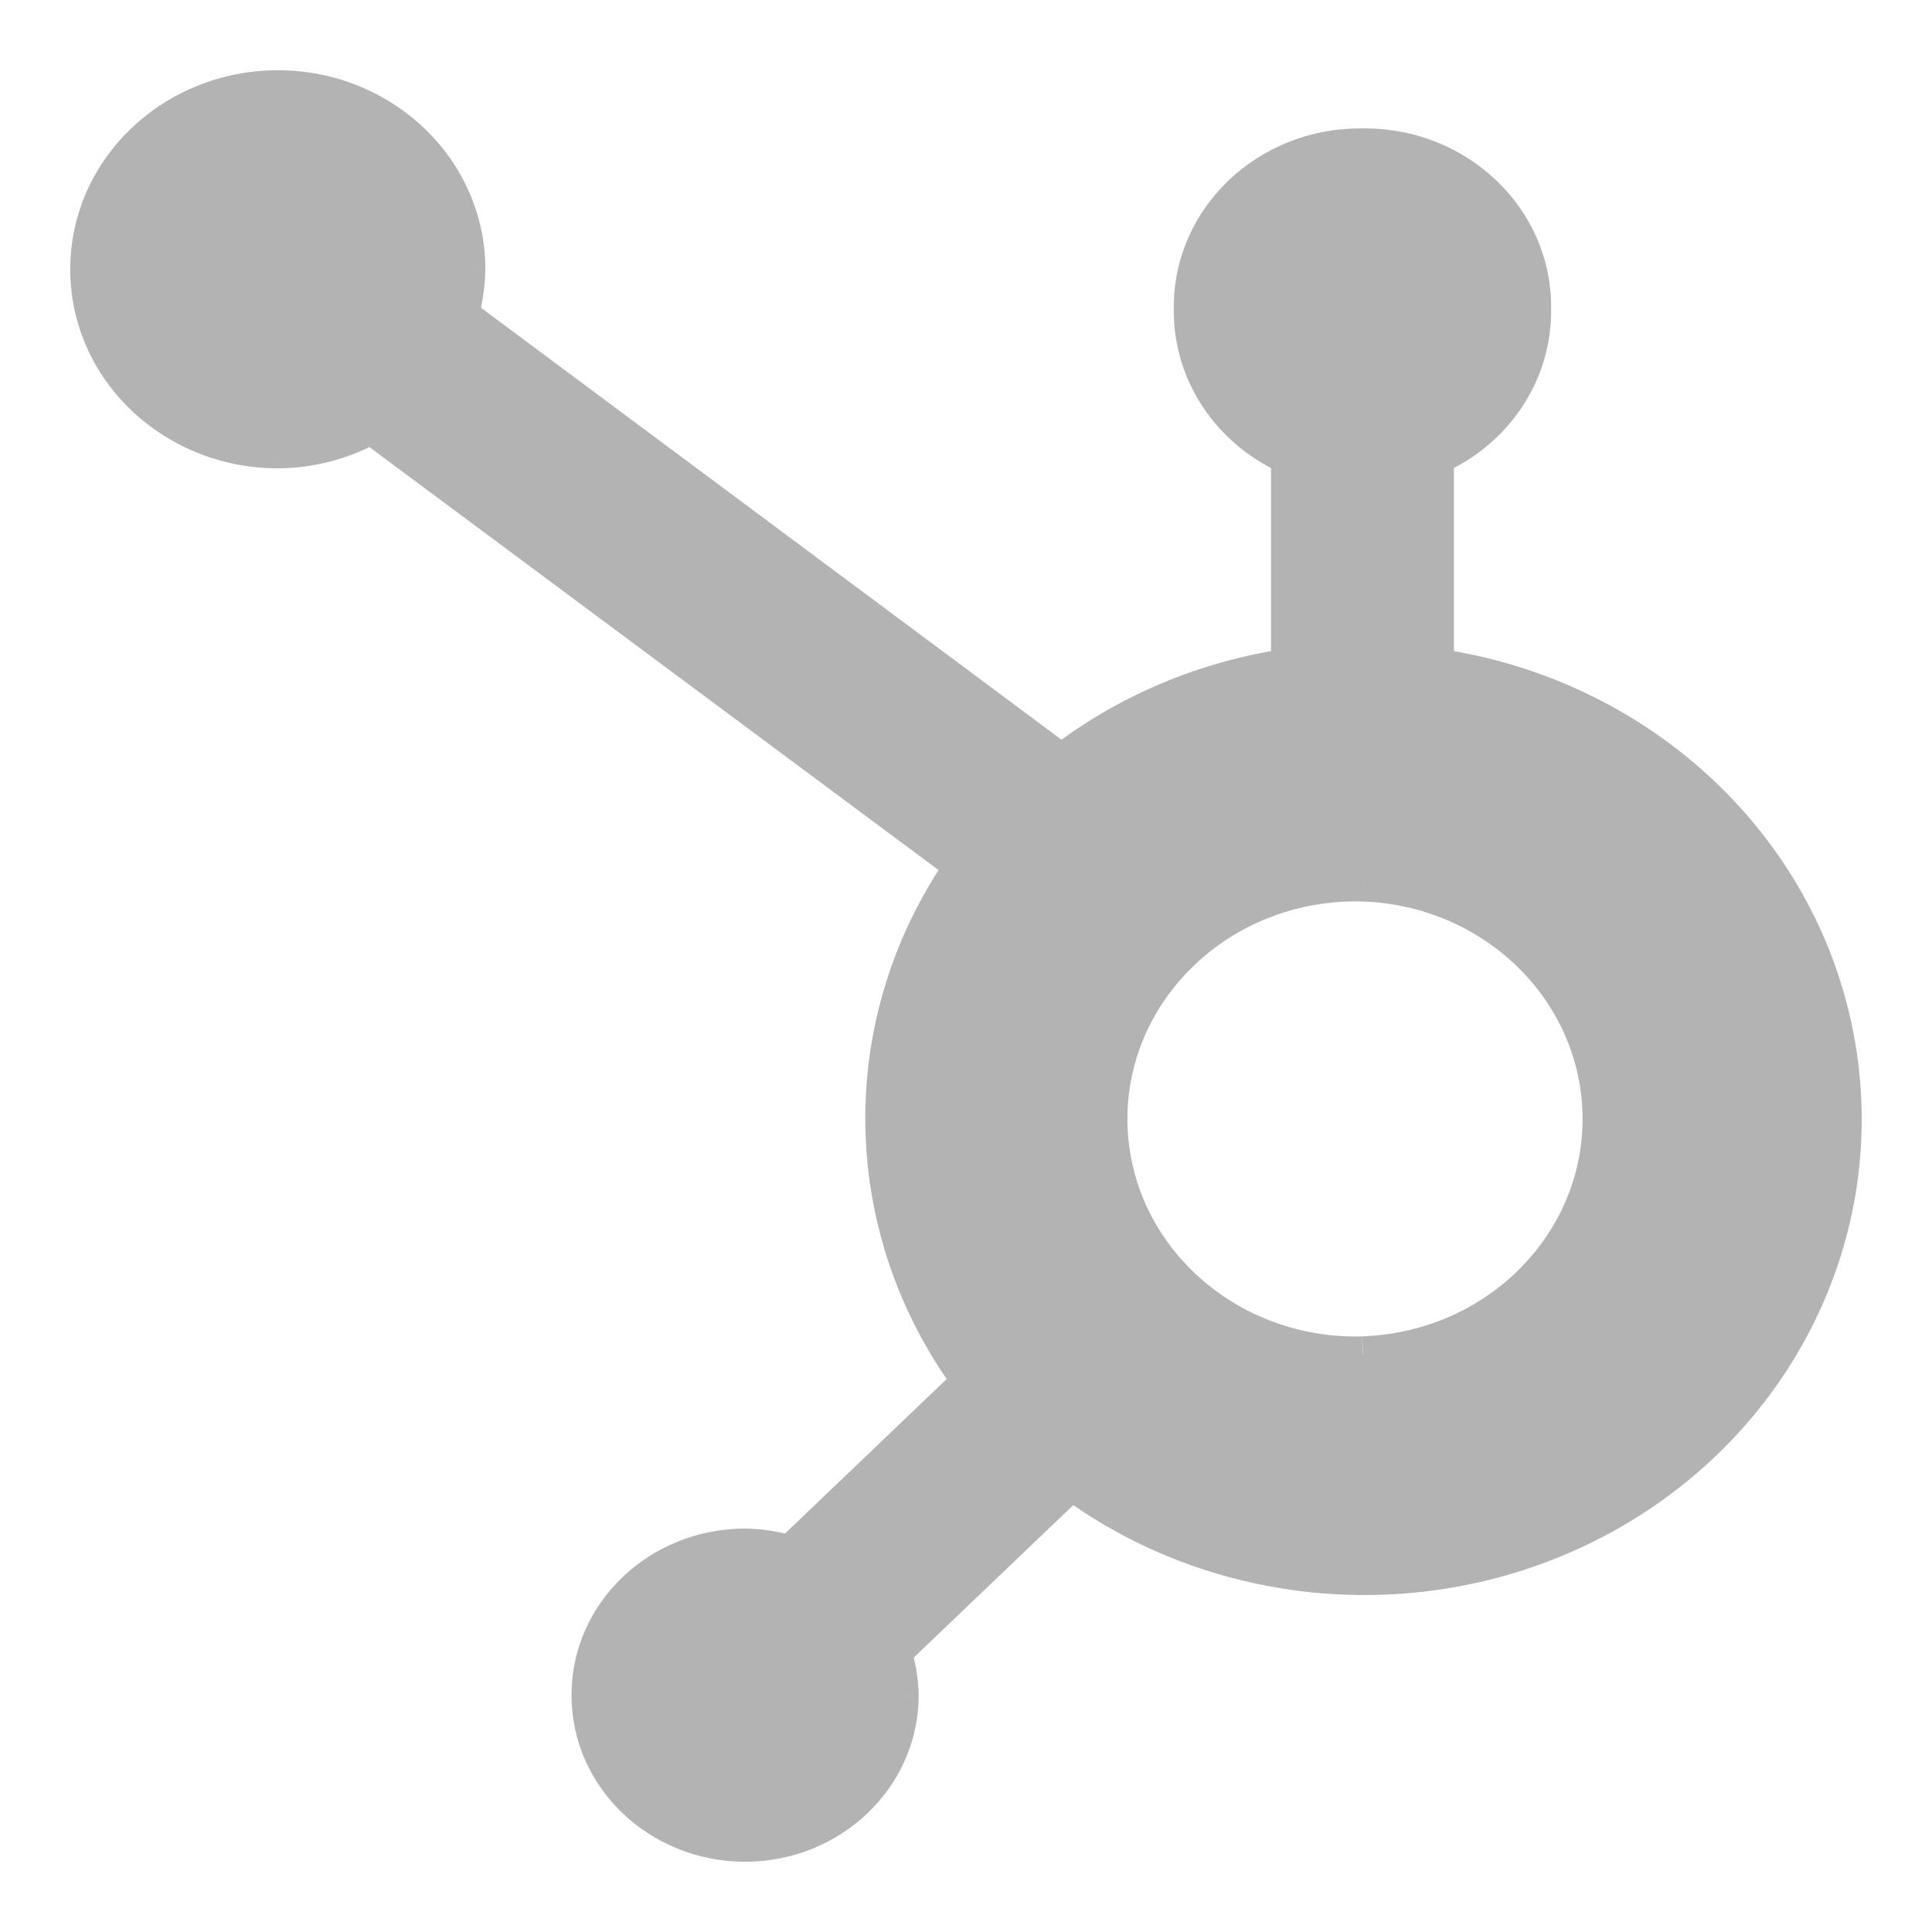 <svg width="22" height="22" viewBox="0 0 22 22" fill="none" xmlns="http://www.w3.org/2000/svg">
<mask id="path-1-outside-1_212_2398" maskUnits="userSpaceOnUse" x="0" y="0" width="22" height="22" fill="black">
<rect fill="white" width="22" height="22"/>
<path d="M16.356 7.585V5.204C17.029 4.903 17.46 4.26 17.463 3.551V3.496C17.463 2.483 16.604 1.662 15.543 1.662H15.486C14.425 1.662 13.566 2.483 13.566 3.496V3.551C13.569 4.26 14 4.903 14.673 5.204V7.585C13.726 7.724 12.834 8.099 12.088 8.673L5.249 3.585C5.298 3.417 5.324 3.244 5.327 3.07C5.329 1.929 4.362 1.002 3.168 1C1.973 0.998 1.002 1.921 1 3.062C0.998 4.203 1.964 5.13 3.159 5.133C3.16 5.133 3.16 5.133 3.16 5.133C3.535 5.131 3.902 5.036 4.226 4.856L10.959 9.861C9.721 11.647 9.755 13.975 11.043 15.729L8.995 17.686C8.829 17.635 8.657 17.608 8.483 17.606C7.502 17.607 6.707 18.367 6.708 19.304C6.708 20.24 7.503 21 8.484 21C9.465 21 10.26 20.241 10.261 19.304C10.259 19.139 10.23 18.974 10.178 18.816L12.204 16.88C14.014 18.211 16.5 18.326 18.436 17.167C20.373 16.009 21.35 13.822 20.886 11.685C20.422 9.548 18.615 7.913 16.356 7.585M15.516 15.418C13.969 15.458 12.681 14.292 12.639 12.814C12.597 11.336 13.818 10.105 15.366 10.065C15.416 10.064 15.466 10.064 15.516 10.065C17.025 10.116 18.22 11.298 18.221 12.74C18.222 14.181 17.027 15.365 15.519 15.417"/>
</mask>
<path d="M16.356 7.585V5.204C17.029 4.903 17.46 4.26 17.463 3.551V3.496C17.463 2.483 16.604 1.662 15.543 1.662H15.486C14.425 1.662 13.566 2.483 13.566 3.496V3.551C13.569 4.26 14 4.903 14.673 5.204V7.585C13.726 7.724 12.834 8.099 12.088 8.673L5.249 3.585C5.298 3.417 5.324 3.244 5.327 3.07C5.329 1.929 4.362 1.002 3.168 1C1.973 0.998 1.002 1.921 1 3.062C0.998 4.203 1.964 5.13 3.159 5.133C3.16 5.133 3.16 5.133 3.16 5.133C3.535 5.131 3.902 5.036 4.226 4.856L10.959 9.861C9.721 11.647 9.755 13.975 11.043 15.729L8.995 17.686C8.829 17.635 8.657 17.608 8.483 17.606C7.502 17.607 6.707 18.367 6.708 19.304C6.708 20.24 7.503 21 8.484 21C9.465 21 10.26 20.241 10.261 19.304C10.259 19.139 10.23 18.974 10.178 18.816L12.204 16.88C14.014 18.211 16.5 18.326 18.436 17.167C20.373 16.009 21.35 13.822 20.886 11.685C20.422 9.548 18.615 7.913 16.356 7.585M15.516 15.418C13.969 15.458 12.681 14.292 12.639 12.814C12.597 11.336 13.818 10.105 15.366 10.065C15.416 10.064 15.466 10.064 15.516 10.065C17.025 10.116 18.22 11.298 18.221 12.74C18.222 14.181 17.027 15.365 15.519 15.417" fill="#B3B3B3"/>
<path d="M16.356 5.204L16.275 5.021L16.156 5.074V5.204H16.356ZM17.463 3.551L17.663 3.552V3.551H17.463ZM13.566 3.551L13.366 3.551L13.366 3.552L13.566 3.551ZM14.673 5.204H14.873V5.074L14.755 5.021L14.673 5.204ZM14.673 7.585L14.702 7.783L14.873 7.758V7.585H14.673ZM12.088 8.673L11.968 8.833L12.09 8.923L12.21 8.831L12.088 8.673ZM5.249 3.585L5.057 3.529L5.019 3.663L5.13 3.745L5.249 3.585ZM5.327 3.07L5.527 3.074L5.527 3.071L5.327 3.07ZM3.168 1L3.168 0.8L3.168 0.8L3.168 1ZM1 3.062L0.8 3.062L0.8 3.062L1 3.062ZM3.159 5.133L3.159 5.333H3.159V5.133ZM3.16 5.133L3.16 5.333L3.161 5.333L3.16 5.133ZM4.226 4.856L4.345 4.695L4.242 4.618L4.129 4.681L4.226 4.856ZM10.959 9.861L11.124 9.975L11.234 9.816L11.079 9.7L10.959 9.861ZM11.043 15.729L11.181 15.873L11.308 15.752L11.204 15.611L11.043 15.729ZM8.995 17.686L8.936 17.877L9.048 17.911L9.133 17.83L8.995 17.686ZM8.483 17.606L8.486 17.406L8.483 17.406L8.483 17.606ZM6.708 19.304L6.508 19.304L6.508 19.304L6.708 19.304ZM10.261 19.304L10.461 19.305L10.461 19.302L10.261 19.304ZM10.178 18.816L10.039 18.671L9.948 18.759L9.988 18.879L10.178 18.816ZM12.204 16.88L12.322 16.718L12.187 16.619L12.065 16.735L12.204 16.88ZM18.436 17.167L18.539 17.339L18.539 17.339L18.436 17.167ZM20.886 11.685L20.69 11.727L20.69 11.727L20.886 11.685ZM15.366 10.065L15.371 10.265L15.371 10.265L15.366 10.065ZM15.516 10.065L15.523 9.866L15.521 9.865L15.516 10.065ZM18.221 12.74L18.421 12.74L18.421 12.74L18.221 12.74ZM16.556 7.585V5.204H16.156V7.585H16.556ZM16.438 5.386C17.178 5.056 17.66 4.343 17.663 3.552L17.263 3.55C17.26 4.176 16.879 4.751 16.275 5.021L16.438 5.386ZM17.663 3.551V3.496H17.263V3.551H17.663ZM17.663 3.496C17.663 2.364 16.705 1.462 15.543 1.462V1.862C16.502 1.862 17.263 2.602 17.263 3.496H17.663ZM15.543 1.462H15.486V1.862H15.543V1.462ZM15.486 1.462C14.324 1.462 13.366 2.364 13.366 3.496H13.766C13.766 2.602 14.527 1.862 15.486 1.862V1.462ZM13.366 3.496V3.551H13.766V3.496H13.366ZM13.366 3.552C13.37 4.343 13.851 5.056 14.591 5.386L14.755 5.021C14.15 4.751 13.769 4.176 13.766 3.55L13.366 3.552ZM14.473 5.204V7.585H14.873V5.204H14.473ZM14.644 7.387C13.664 7.531 12.74 7.919 11.966 8.514L12.21 8.831C12.928 8.279 13.788 7.917 14.702 7.783L14.644 7.387ZM12.207 8.512L5.369 3.424L5.13 3.745L11.968 8.833L12.207 8.512ZM5.442 3.641C5.495 3.455 5.523 3.265 5.526 3.074L5.127 3.067C5.124 3.223 5.101 3.378 5.057 3.529L5.442 3.641ZM5.527 3.071C5.529 1.811 4.464 0.802 3.168 0.8L3.167 1.2C4.26 1.202 5.129 2.048 5.127 3.07L5.527 3.071ZM3.168 0.8C1.871 0.798 0.803 1.802 0.8 3.062L1.2 3.063C1.202 2.041 2.074 1.198 3.167 1.2L3.168 0.8ZM0.8 3.062C0.797 4.322 1.862 5.33 3.159 5.333L3.159 4.933C2.066 4.931 1.198 4.085 1.2 3.063L0.8 3.062ZM3.159 5.333C3.159 5.333 3.159 5.333 3.159 5.333C3.159 5.333 3.159 5.333 3.159 5.333C3.159 5.333 3.159 5.333 3.159 5.333C3.159 5.333 3.159 5.333 3.159 5.333C3.159 5.333 3.159 5.333 3.159 5.333C3.159 5.333 3.159 5.333 3.159 5.333C3.159 5.333 3.159 5.333 3.159 5.333C3.159 5.333 3.159 5.333 3.159 5.333C3.159 5.333 3.159 5.333 3.159 5.333C3.159 5.333 3.159 5.333 3.159 5.333C3.159 5.333 3.159 5.333 3.159 5.333C3.159 5.333 3.159 5.333 3.159 5.333C3.159 5.333 3.159 5.333 3.159 5.333C3.159 5.333 3.159 5.333 3.159 5.333C3.159 5.333 3.159 5.333 3.159 5.333C3.159 5.333 3.159 5.333 3.159 5.333C3.159 5.333 3.159 5.333 3.159 5.333C3.159 5.333 3.159 5.333 3.159 5.333C3.159 5.333 3.159 5.333 3.159 5.333C3.159 5.333 3.159 5.333 3.159 5.333C3.159 5.333 3.159 5.333 3.159 5.333C3.159 5.333 3.159 5.333 3.159 5.333C3.159 5.333 3.159 5.333 3.159 5.333C3.159 5.333 3.159 5.333 3.159 5.333C3.159 5.333 3.159 5.333 3.159 5.333C3.159 5.333 3.159 5.333 3.159 5.333C3.159 5.333 3.159 5.333 3.159 5.333C3.159 5.333 3.159 5.333 3.159 5.333C3.159 5.333 3.159 5.333 3.159 5.333C3.159 5.333 3.159 5.333 3.159 5.333C3.159 5.333 3.159 5.333 3.159 5.333C3.159 5.333 3.159 5.333 3.159 5.333C3.159 5.333 3.159 5.333 3.159 5.333C3.159 5.333 3.159 5.333 3.159 5.333C3.159 5.333 3.159 5.333 3.159 5.333C3.159 5.333 3.159 5.333 3.159 5.333C3.159 5.333 3.159 5.333 3.159 5.333C3.159 5.333 3.159 5.333 3.159 5.333C3.159 5.333 3.159 5.333 3.159 5.333C3.159 5.333 3.159 5.333 3.159 5.333C3.159 5.333 3.159 5.333 3.159 5.333C3.159 5.333 3.159 5.333 3.159 5.333C3.159 5.333 3.159 5.333 3.159 5.333C3.159 5.333 3.159 5.333 3.159 5.333C3.159 5.333 3.159 5.333 3.159 5.333C3.159 5.333 3.159 5.333 3.159 5.333C3.159 5.333 3.159 5.333 3.159 5.333C3.159 5.333 3.159 5.333 3.159 5.333C3.159 5.333 3.159 5.333 3.159 5.333C3.159 5.333 3.159 5.333 3.159 5.333C3.159 5.333 3.159 5.333 3.159 5.333C3.159 5.333 3.159 5.333 3.159 5.333C3.159 5.333 3.159 5.333 3.159 5.333C3.159 5.333 3.159 5.333 3.159 5.333C3.159 5.333 3.159 5.333 3.159 5.333C3.159 5.333 3.159 5.333 3.159 5.333C3.159 5.333 3.159 5.333 3.159 5.333C3.159 5.333 3.159 5.333 3.159 5.333C3.159 5.333 3.159 5.333 3.159 5.333C3.159 5.333 3.159 5.333 3.159 5.333C3.159 5.333 3.159 5.333 3.159 5.333C3.159 5.333 3.159 5.333 3.159 5.333C3.159 5.333 3.159 5.333 3.159 5.333C3.159 5.333 3.159 5.333 3.159 5.333C3.159 5.333 3.159 5.333 3.159 5.333C3.159 5.333 3.159 5.333 3.159 5.333C3.159 5.333 3.159 5.333 3.159 5.333C3.159 5.333 3.159 5.333 3.159 5.333C3.159 5.333 3.159 5.333 3.159 5.333C3.159 5.333 3.159 5.333 3.159 5.333C3.159 5.333 3.159 5.333 3.159 5.333C3.159 5.333 3.159 5.333 3.159 5.333C3.159 5.333 3.159 5.333 3.159 5.333C3.159 5.333 3.159 5.333 3.159 5.333C3.159 5.333 3.159 5.333 3.159 5.333C3.159 5.333 3.159 5.333 3.159 5.333C3.159 5.333 3.159 5.333 3.159 5.333C3.159 5.333 3.159 5.333 3.159 5.333C3.159 5.333 3.159 5.333 3.159 5.333C3.159 5.333 3.159 5.333 3.159 5.333C3.159 5.333 3.159 5.333 3.159 5.333C3.159 5.333 3.159 5.333 3.159 5.333C3.159 5.333 3.159 5.333 3.159 5.333C3.159 5.333 3.159 5.333 3.159 5.333C3.159 5.333 3.159 5.333 3.159 5.333C3.159 5.333 3.159 5.333 3.159 5.333C3.159 5.333 3.159 5.333 3.159 5.333C3.159 5.333 3.159 5.333 3.159 5.333C3.159 5.333 3.159 5.333 3.159 5.333C3.159 5.333 3.159 5.333 3.159 5.333C3.159 5.333 3.159 5.333 3.159 5.333C3.159 5.333 3.159 5.333 3.159 5.333C3.159 5.333 3.159 5.333 3.159 5.333C3.159 5.333 3.159 5.333 3.159 5.333C3.159 5.333 3.159 5.333 3.159 5.333C3.159 5.333 3.159 5.333 3.159 5.333C3.159 5.333 3.159 5.333 3.159 5.333C3.159 5.333 3.159 5.333 3.159 5.333C3.159 5.333 3.159 5.333 3.159 5.333C3.159 5.333 3.159 5.333 3.159 5.333C3.159 5.333 3.159 5.333 3.159 5.333C3.159 5.333 3.159 5.333 3.159 5.333C3.159 5.333 3.159 5.333 3.159 5.333C3.159 5.333 3.159 5.333 3.159 5.333C3.159 5.333 3.159 5.333 3.159 5.333C3.159 5.333 3.159 5.333 3.159 5.333C3.159 5.333 3.159 5.333 3.159 5.333C3.159 5.333 3.159 5.333 3.159 5.333C3.159 5.333 3.159 5.333 3.159 5.333C3.159 5.333 3.159 5.333 3.159 5.333C3.159 5.333 3.159 5.333 3.159 5.333C3.159 5.333 3.159 5.333 3.159 5.333C3.159 5.333 3.159 5.333 3.159 5.333C3.159 5.333 3.159 5.333 3.159 5.333C3.159 5.333 3.159 5.333 3.159 5.333C3.159 5.333 3.159 5.333 3.159 5.333C3.159 5.333 3.159 5.333 3.159 5.333C3.159 5.333 3.159 5.333 3.159 5.333C3.159 5.333 3.159 5.333 3.159 5.333C3.159 5.333 3.159 5.333 3.159 5.333C3.159 5.333 3.159 5.333 3.159 5.333C3.159 5.333 3.159 5.333 3.159 5.333C3.159 5.333 3.159 5.333 3.159 5.333C3.159 5.333 3.159 5.333 3.159 5.333C3.159 5.333 3.159 5.333 3.159 5.333C3.159 5.333 3.159 5.333 3.159 5.333C3.159 5.333 3.159 5.333 3.159 5.333C3.159 5.333 3.159 5.333 3.159 5.333C3.159 5.333 3.159 5.333 3.159 5.333C3.159 5.333 3.159 5.333 3.159 5.333C3.159 5.333 3.159 5.333 3.159 5.333C3.159 5.333 3.159 5.333 3.159 5.333C3.159 5.333 3.159 5.333 3.159 5.333C3.159 5.333 3.159 5.333 3.159 5.333C3.159 5.333 3.159 5.333 3.159 5.333C3.159 5.333 3.159 5.333 3.159 5.333C3.159 5.333 3.159 5.333 3.159 5.333C3.159 5.333 3.159 5.333 3.159 5.333C3.159 5.333 3.159 5.333 3.159 5.333C3.159 5.333 3.159 5.333 3.159 5.333C3.159 5.333 3.159 5.333 3.159 5.333C3.159 5.333 3.159 5.333 3.159 5.333C3.159 5.333 3.159 5.333 3.159 5.333C3.159 5.333 3.159 5.333 3.159 5.333C3.159 5.333 3.159 5.333 3.159 5.333C3.159 5.333 3.159 5.333 3.159 5.333C3.159 5.333 3.159 5.333 3.159 5.333C3.159 5.333 3.159 5.333 3.159 5.333C3.159 5.333 3.159 5.333 3.159 5.333C3.159 5.333 3.159 5.333 3.159 5.333C3.159 5.333 3.159 5.333 3.159 5.333C3.159 5.333 3.159 5.333 3.159 5.333C3.159 5.333 3.159 5.333 3.159 5.333C3.159 5.333 3.159 5.333 3.159 5.333C3.159 5.333 3.159 5.333 3.159 5.333C3.159 5.333 3.159 5.333 3.159 5.333C3.159 5.333 3.159 5.333 3.159 5.333C3.159 5.333 3.159 5.333 3.159 5.333C3.159 5.333 3.16 5.333 3.16 5.333C3.16 5.333 3.16 5.333 3.16 5.333C3.16 5.333 3.16 5.333 3.16 5.333C3.16 5.333 3.16 5.333 3.16 5.333C3.16 5.333 3.16 5.333 3.16 5.333C3.16 5.333 3.16 5.333 3.16 5.333C3.16 5.333 3.16 5.333 3.16 5.333C3.16 5.333 3.16 5.333 3.16 5.333C3.16 5.333 3.16 5.333 3.16 5.333C3.16 5.333 3.16 5.333 3.16 5.333C3.16 5.333 3.16 5.333 3.16 5.333C3.16 5.333 3.16 5.333 3.16 5.333C3.16 5.333 3.16 5.333 3.16 5.333C3.16 5.333 3.16 5.333 3.16 5.333C3.16 5.333 3.16 5.333 3.16 5.333C3.16 5.333 3.16 5.333 3.16 5.333C3.16 5.333 3.16 5.333 3.16 5.333C3.16 5.333 3.16 5.333 3.16 5.333C3.16 5.333 3.16 5.333 3.16 5.333C3.16 5.333 3.16 5.333 3.16 5.333C3.16 5.333 3.16 5.333 3.16 5.333C3.16 5.333 3.16 5.333 3.16 5.333C3.16 5.333 3.16 5.333 3.16 5.333C3.16 5.333 3.16 5.333 3.16 5.333C3.16 5.333 3.16 5.333 3.16 5.333C3.16 5.333 3.16 5.333 3.16 5.333C3.16 5.333 3.16 5.333 3.16 5.333C3.16 5.333 3.16 5.333 3.16 5.333C3.16 5.333 3.16 5.333 3.16 5.333C3.16 5.333 3.16 5.333 3.16 5.333C3.16 5.333 3.16 5.333 3.16 5.333C3.16 5.333 3.16 5.333 3.16 5.333C3.16 5.333 3.16 5.333 3.16 5.333C3.16 5.333 3.16 5.333 3.16 5.333C3.16 5.333 3.16 5.333 3.16 5.333C3.16 5.333 3.16 5.333 3.16 5.333C3.16 5.333 3.16 5.333 3.16 5.333C3.16 5.333 3.16 5.333 3.16 5.333C3.16 5.333 3.16 5.333 3.16 5.333C3.16 5.333 3.16 5.333 3.16 5.333C3.16 5.333 3.16 5.333 3.16 5.333C3.16 5.333 3.16 5.333 3.16 5.333C3.16 5.333 3.16 5.333 3.16 5.333C3.16 5.333 3.16 5.333 3.16 5.333C3.16 5.333 3.16 5.333 3.16 5.333C3.16 5.333 3.16 5.333 3.16 5.333C3.16 5.333 3.16 5.333 3.16 5.333C3.16 5.333 3.16 5.333 3.16 5.333C3.16 5.333 3.16 5.333 3.16 5.333C3.16 5.333 3.16 5.333 3.16 5.333C3.16 5.333 3.16 5.333 3.16 5.333C3.16 5.333 3.16 5.333 3.16 5.333C3.16 5.333 3.16 5.333 3.16 5.333C3.16 5.333 3.16 5.333 3.16 5.333C3.16 5.333 3.16 5.333 3.16 5.333C3.16 5.333 3.16 5.333 3.16 5.333C3.16 5.333 3.16 5.333 3.16 5.333C3.16 5.333 3.16 5.333 3.16 5.333C3.16 5.333 3.16 5.333 3.16 5.333C3.16 5.333 3.16 5.333 3.16 5.333C3.16 5.333 3.16 5.333 3.16 5.333C3.16 5.333 3.16 5.333 3.16 5.333C3.16 5.333 3.16 5.333 3.16 5.333C3.16 5.333 3.16 5.333 3.16 5.333C3.16 5.333 3.16 5.333 3.16 5.333C3.16 5.333 3.16 5.333 3.16 5.333C3.16 5.333 3.16 5.333 3.16 5.333C3.16 5.333 3.16 5.333 3.16 5.333C3.16 5.333 3.16 5.333 3.16 5.333C3.16 5.333 3.16 5.333 3.16 5.333C3.16 5.333 3.16 5.333 3.16 5.333C3.16 5.333 3.16 5.333 3.16 5.333C3.16 5.333 3.16 5.333 3.16 5.333C3.16 5.333 3.16 5.333 3.16 5.333C3.16 5.333 3.16 5.333 3.16 5.333C3.16 5.333 3.16 5.333 3.16 5.333C3.16 5.333 3.16 5.333 3.16 5.333C3.16 5.333 3.16 5.333 3.16 5.333C3.16 5.333 3.16 5.333 3.16 5.333C3.16 5.333 3.16 5.333 3.16 5.333C3.16 5.333 3.16 5.333 3.16 5.333C3.16 5.333 3.16 5.333 3.16 5.333C3.16 5.333 3.16 5.333 3.16 5.333C3.16 5.333 3.16 5.333 3.16 5.333C3.16 5.333 3.16 5.333 3.16 5.333C3.16 5.333 3.16 5.333 3.16 5.333C3.16 5.333 3.16 5.333 3.16 5.333C3.16 5.333 3.16 5.333 3.16 5.333C3.16 5.333 3.16 5.333 3.16 5.333C3.16 5.333 3.16 5.333 3.16 5.333C3.16 5.333 3.16 5.333 3.16 5.333C3.16 5.333 3.16 5.333 3.16 5.333C3.16 5.333 3.16 5.333 3.16 5.333C3.16 5.333 3.16 5.333 3.16 5.333C3.16 5.333 3.16 5.333 3.16 5.333C3.16 5.333 3.16 5.333 3.16 5.333C3.16 5.333 3.16 5.333 3.16 5.333C3.16 5.333 3.16 5.333 3.16 5.333C3.16 5.333 3.16 5.333 3.16 5.333C3.16 5.333 3.16 5.333 3.16 5.333C3.16 5.333 3.16 5.333 3.16 5.333C3.16 5.333 3.16 5.333 3.16 5.333C3.16 5.333 3.16 5.333 3.16 5.333C3.16 5.333 3.16 5.333 3.16 5.333C3.16 5.333 3.16 5.333 3.16 5.333C3.16 5.333 3.16 5.333 3.16 5.333C3.16 5.333 3.16 5.333 3.16 5.333C3.16 5.333 3.16 5.333 3.16 5.333C3.16 5.333 3.16 5.333 3.16 5.333C3.16 5.333 3.16 5.333 3.16 5.333C3.16 5.333 3.16 5.333 3.16 5.333C3.16 5.333 3.16 5.333 3.16 5.333C3.16 5.333 3.16 5.333 3.16 5.333C3.16 5.333 3.16 5.333 3.16 5.333C3.16 5.333 3.16 5.333 3.16 5.333C3.16 5.333 3.16 5.333 3.16 5.333C3.16 5.333 3.16 5.333 3.16 5.333C3.16 5.333 3.16 5.333 3.16 5.333C3.16 5.333 3.16 5.333 3.16 5.333C3.16 5.333 3.16 5.333 3.16 5.333C3.16 5.333 3.16 5.333 3.16 5.333C3.16 5.333 3.16 5.333 3.16 5.333C3.16 5.333 3.16 5.333 3.16 5.333C3.16 5.333 3.16 5.333 3.16 5.333C3.16 5.333 3.16 5.333 3.16 5.333C3.16 5.333 3.16 5.333 3.16 5.333C3.16 5.333 3.16 5.333 3.16 5.333C3.16 5.333 3.16 5.333 3.16 5.333C3.16 5.333 3.16 5.333 3.16 5.333C3.16 5.333 3.16 5.333 3.16 5.333C3.16 5.333 3.16 5.333 3.16 5.333C3.16 5.333 3.16 5.333 3.16 5.333C3.16 5.333 3.16 5.333 3.16 5.333C3.16 5.333 3.16 5.333 3.16 5.333C3.16 5.333 3.16 5.333 3.16 5.333C3.16 5.333 3.16 5.333 3.16 5.333C3.16 5.333 3.16 5.333 3.16 5.333C3.16 5.333 3.16 5.333 3.16 5.333C3.16 5.333 3.16 5.333 3.16 5.333C3.16 5.333 3.16 5.333 3.16 5.333C3.16 5.333 3.16 5.333 3.16 5.333C3.16 5.333 3.16 5.333 3.16 5.333C3.16 5.333 3.16 5.333 3.16 5.333C3.16 5.333 3.16 5.333 3.16 5.333C3.16 5.333 3.16 5.333 3.16 5.333C3.16 5.333 3.16 5.333 3.16 5.333C3.16 5.333 3.16 5.333 3.16 5.333C3.16 5.333 3.16 5.333 3.16 5.333C3.16 5.333 3.16 5.333 3.16 5.333C3.16 5.333 3.16 5.333 3.16 5.333C3.16 5.333 3.16 5.333 3.16 5.333C3.16 5.333 3.16 5.333 3.16 5.333C3.16 5.333 3.16 5.333 3.16 5.333C3.16 5.333 3.16 5.333 3.16 5.333C3.16 5.333 3.16 5.333 3.16 5.333C3.16 5.333 3.16 5.333 3.16 5.333C3.16 5.333 3.16 5.333 3.16 5.333C3.16 5.333 3.16 5.333 3.16 5.333C3.16 5.333 3.16 5.333 3.16 5.333C3.16 5.333 3.16 5.333 3.16 5.333C3.16 5.333 3.16 5.333 3.16 5.333C3.16 5.333 3.16 5.333 3.16 5.333C3.16 5.333 3.16 5.333 3.16 5.333C3.16 5.333 3.16 5.333 3.16 5.333C3.16 5.333 3.16 5.333 3.16 5.333C3.16 5.333 3.16 5.333 3.16 5.333C3.16 5.333 3.16 5.333 3.16 5.333C3.16 5.333 3.16 5.333 3.16 5.333C3.16 5.333 3.16 5.333 3.16 5.333C3.16 5.333 3.16 5.333 3.16 5.333C3.16 5.333 3.16 5.333 3.16 5.333C3.16 5.333 3.16 5.333 3.16 5.333C3.16 5.333 3.16 5.333 3.16 5.333C3.16 5.333 3.16 5.333 3.16 5.333C3.16 5.333 3.16 5.333 3.16 5.333C3.16 5.333 3.16 5.333 3.16 5.333C3.16 5.333 3.16 5.333 3.16 5.333C3.16 5.333 3.16 5.333 3.16 5.333C3.16 5.333 3.16 5.333 3.16 5.333C3.16 5.333 3.16 5.333 3.16 5.333C3.16 5.333 3.16 5.333 3.16 5.333C3.16 5.333 3.16 5.333 3.16 5.333C3.16 5.333 3.16 5.333 3.16 5.333C3.16 5.333 3.16 5.333 3.16 5.333C3.16 5.333 3.16 5.333 3.16 5.333C3.16 5.333 3.16 5.333 3.16 5.333C3.16 5.333 3.16 5.333 3.16 5.333C3.16 5.333 3.16 5.333 3.16 5.333C3.16 5.333 3.16 5.333 3.16 5.333C3.16 5.333 3.16 5.333 3.16 5.333C3.16 5.333 3.16 5.333 3.16 5.333C3.16 5.333 3.16 5.333 3.16 5.333C3.16 5.333 3.16 5.333 3.16 5.333C3.16 5.333 3.16 5.333 3.16 5.333C3.16 5.333 3.16 5.333 3.16 5.333C3.16 5.333 3.16 5.333 3.16 5.333C3.16 5.333 3.16 5.333 3.16 5.333C3.16 5.333 3.16 5.333 3.16 5.333C3.16 5.333 3.16 5.333 3.16 5.333C3.16 5.333 3.16 5.333 3.16 5.333C3.16 5.333 3.16 5.333 3.16 5.333C3.16 5.333 3.16 5.333 3.16 5.333C3.16 5.333 3.16 5.333 3.16 5.333C3.16 5.333 3.16 5.333 3.16 5.333C3.16 5.333 3.16 5.333 3.16 5.333C3.16 5.333 3.16 5.333 3.16 5.333C3.16 5.333 3.16 5.333 3.16 5.333C3.16 5.333 3.16 5.333 3.16 5.333C3.16 5.333 3.16 5.333 3.16 5.333C3.16 5.333 3.16 5.333 3.16 5.333C3.16 5.333 3.16 5.333 3.16 5.333C3.16 5.333 3.16 5.333 3.16 5.333C3.16 5.333 3.16 5.333 3.16 5.333C3.16 5.333 3.16 5.333 3.16 5.333C3.16 5.333 3.16 5.333 3.16 5.333C3.16 5.333 3.16 5.333 3.16 5.333C3.16 5.333 3.16 5.333 3.16 5.333C3.16 5.333 3.16 5.333 3.16 5.333C3.16 5.333 3.16 5.333 3.16 5.333C3.16 5.333 3.16 5.333 3.16 5.333C3.16 5.333 3.16 5.333 3.16 5.333C3.16 5.333 3.16 5.333 3.16 5.333C3.16 5.333 3.16 5.333 3.16 5.333C3.16 5.333 3.16 5.333 3.16 5.333C3.16 5.333 3.16 5.333 3.16 5.333C3.16 5.333 3.16 5.333 3.16 5.333C3.16 5.333 3.16 5.333 3.16 5.333C3.16 5.333 3.16 5.333 3.16 5.333C3.16 5.333 3.16 5.333 3.16 5.333C3.16 5.333 3.16 5.333 3.16 5.333C3.16 5.333 3.16 5.333 3.16 5.333C3.16 5.333 3.16 5.333 3.16 5.333C3.16 5.333 3.16 5.333 3.16 5.333C3.16 5.333 3.16 5.333 3.16 5.333C3.16 5.333 3.16 5.333 3.16 5.333C3.16 5.333 3.16 5.333 3.16 5.333C3.16 5.333 3.16 5.333 3.16 5.333C3.16 5.333 3.16 5.333 3.16 5.333C3.16 5.333 3.16 5.333 3.16 5.333C3.16 5.333 3.16 5.333 3.16 5.333C3.16 5.333 3.16 5.333 3.16 5.333C3.16 5.333 3.16 5.333 3.16 5.333C3.16 5.333 3.16 5.333 3.16 5.333C3.16 5.333 3.16 5.333 3.16 5.333C3.16 5.333 3.16 5.333 3.16 5.333C3.16 5.333 3.16 5.333 3.16 5.333C3.16 5.333 3.16 5.333 3.16 5.333C3.16 5.333 3.16 5.333 3.16 5.333C3.16 5.333 3.16 5.333 3.16 5.333C3.16 5.333 3.16 5.333 3.16 5.333C3.16 5.333 3.16 5.333 3.16 5.333C3.16 5.333 3.16 5.333 3.16 5.333C3.16 5.333 3.16 5.333 3.16 5.333C3.16 5.333 3.16 5.333 3.16 5.333C3.16 5.333 3.16 5.333 3.16 5.333C3.16 5.333 3.16 5.333 3.16 5.333C3.16 5.333 3.16 5.333 3.16 5.333C3.16 5.333 3.16 5.333 3.16 5.333C3.16 5.333 3.16 5.333 3.16 5.333C3.16 5.333 3.16 5.333 3.16 5.333C3.16 5.333 3.16 5.333 3.16 5.333C3.16 5.333 3.16 5.333 3.16 5.333C3.16 5.333 3.16 5.333 3.16 5.333C3.16 5.333 3.16 5.333 3.16 5.333C3.16 5.333 3.16 5.333 3.16 5.333C3.16 5.333 3.16 5.333 3.16 5.333C3.16 5.333 3.16 5.333 3.16 5.333C3.16 5.333 3.16 5.333 3.16 5.333C3.16 5.333 3.16 5.333 3.16 5.333C3.16 5.333 3.16 5.333 3.16 5.333C3.16 5.333 3.16 5.333 3.16 5.333C3.16 5.333 3.16 5.333 3.16 5.333C3.16 5.333 3.16 5.333 3.16 5.333C3.16 5.333 3.16 5.333 3.16 5.333C3.16 5.333 3.16 5.333 3.16 5.333C3.16 5.333 3.16 5.333 3.16 5.333C3.16 5.333 3.16 5.333 3.16 5.333C3.16 5.333 3.16 5.333 3.16 5.333C3.16 5.333 3.16 5.333 3.16 5.333C3.16 5.333 3.16 5.333 3.16 5.333C3.16 5.333 3.16 5.333 3.16 5.333C3.16 5.333 3.16 5.333 3.16 5.333C3.16 5.333 3.16 5.333 3.16 5.333C3.16 5.333 3.16 5.333 3.16 5.333C3.16 5.333 3.16 5.333 3.16 5.333C3.16 5.333 3.16 5.333 3.16 5.333C3.16 5.333 3.16 5.333 3.16 5.333C3.16 5.333 3.16 5.333 3.16 5.333C3.16 5.333 3.16 5.333 3.16 5.333C3.16 5.333 3.16 5.333 3.16 5.333C3.16 5.333 3.16 5.333 3.16 5.333C3.16 5.333 3.16 5.333 3.16 5.333C3.16 5.333 3.16 5.333 3.16 5.333C3.16 5.333 3.16 5.333 3.16 5.333C3.16 5.333 3.16 5.333 3.16 5.333C3.16 5.333 3.16 5.333 3.16 5.333C3.16 5.333 3.16 5.333 3.16 5.333C3.16 5.333 3.16 5.333 3.16 5.333C3.16 5.333 3.16 5.333 3.16 5.333C3.16 5.333 3.16 5.333 3.16 5.333C3.16 5.333 3.16 5.333 3.16 5.333C3.16 5.333 3.16 5.333 3.16 5.333C3.16 5.333 3.16 5.333 3.16 5.333C3.16 5.333 3.16 5.333 3.16 5.333C3.16 5.333 3.16 5.333 3.16 5.333C3.16 5.333 3.16 5.333 3.16 5.333C3.16 5.333 3.16 5.333 3.16 5.333C3.16 5.333 3.16 5.333 3.16 5.333C3.16 5.333 3.16 5.333 3.16 5.333C3.16 5.333 3.16 5.333 3.16 5.333C3.16 5.333 3.16 5.333 3.16 5.333C3.16 5.333 3.16 5.333 3.16 5.333C3.16 5.333 3.16 5.333 3.16 5.333C3.16 5.333 3.16 5.333 3.16 5.333C3.16 5.333 3.16 5.333 3.16 5.333C3.16 5.333 3.16 5.333 3.16 5.333C3.16 5.333 3.16 5.333 3.16 5.333C3.16 5.333 3.16 5.333 3.16 5.333C3.16 5.333 3.16 5.333 3.16 5.333C3.16 5.333 3.16 5.333 3.16 5.333C3.16 5.333 3.16 5.333 3.16 5.333C3.16 5.333 3.16 5.333 3.16 5.333C3.16 5.333 3.16 5.333 3.16 5.333C3.16 5.333 3.16 5.333 3.16 5.333C3.16 5.333 3.16 5.333 3.16 5.333C3.16 5.333 3.16 5.333 3.16 5.333C3.16 5.333 3.16 5.333 3.16 5.333C3.16 5.333 3.16 5.333 3.16 5.333C3.16 5.333 3.16 5.333 3.16 5.333C3.16 5.333 3.16 5.333 3.16 5.333C3.16 5.333 3.16 5.333 3.16 5.333C3.16 5.333 3.16 5.333 3.16 5.333C3.16 5.333 3.16 5.333 3.16 5.333C3.16 5.333 3.16 5.333 3.16 5.333C3.16 5.333 3.16 5.333 3.16 5.333C3.16 5.333 3.16 5.333 3.16 5.333C3.16 5.333 3.16 5.333 3.16 5.333C3.16 5.333 3.16 5.333 3.16 5.333C3.16 5.333 3.16 5.333 3.16 5.333C3.16 5.333 3.16 5.333 3.16 5.333C3.16 5.333 3.16 5.333 3.16 5.333C3.16 5.333 3.16 5.333 3.16 5.333C3.16 5.333 3.16 5.333 3.16 5.333C3.16 5.333 3.16 5.333 3.16 5.333C3.16 5.333 3.16 5.333 3.16 5.333C3.16 5.333 3.16 5.333 3.16 5.333C3.16 5.333 3.16 5.333 3.16 5.333C3.16 5.333 3.16 5.333 3.16 5.333C3.16 5.333 3.16 5.333 3.16 5.333C3.16 5.333 3.16 5.333 3.16 5.333C3.16 5.333 3.16 5.333 3.16 5.333C3.16 5.333 3.16 5.333 3.16 5.333C3.16 5.333 3.16 5.333 3.16 5.333C3.16 5.333 3.16 5.333 3.16 5.333V4.933C3.16 4.933 3.16 4.933 3.16 4.933C3.16 4.933 3.16 4.933 3.16 4.933C3.16 4.933 3.16 4.933 3.16 4.933C3.16 4.933 3.16 4.933 3.16 4.933C3.16 4.933 3.16 4.933 3.16 4.933C3.16 4.933 3.16 4.933 3.16 4.933C3.16 4.933 3.16 4.933 3.16 4.933C3.16 4.933 3.16 4.933 3.16 4.933C3.16 4.933 3.16 4.933 3.16 4.933C3.16 4.933 3.16 4.933 3.16 4.933C3.16 4.933 3.16 4.933 3.16 4.933C3.16 4.933 3.16 4.933 3.16 4.933C3.16 4.933 3.16 4.933 3.16 4.933C3.16 4.933 3.16 4.933 3.16 4.933C3.16 4.933 3.16 4.933 3.16 4.933C3.16 4.933 3.16 4.933 3.16 4.933C3.16 4.933 3.16 4.933 3.16 4.933C3.16 4.933 3.16 4.933 3.16 4.933C3.16 4.933 3.16 4.933 3.16 4.933C3.16 4.933 3.16 4.933 3.16 4.933C3.16 4.933 3.16 4.933 3.16 4.933C3.16 4.933 3.16 4.933 3.16 4.933C3.16 4.933 3.16 4.933 3.16 4.933C3.16 4.933 3.16 4.933 3.16 4.933C3.16 4.933 3.16 4.933 3.16 4.933C3.16 4.933 3.16 4.933 3.16 4.933C3.16 4.933 3.16 4.933 3.16 4.933C3.16 4.933 3.16 4.933 3.16 4.933C3.16 4.933 3.16 4.933 3.16 4.933C3.16 4.933 3.16 4.933 3.16 4.933C3.16 4.933 3.16 4.933 3.16 4.933C3.16 4.933 3.16 4.933 3.16 4.933C3.16 4.933 3.16 4.933 3.16 4.933C3.16 4.933 3.16 4.933 3.16 4.933C3.16 4.933 3.16 4.933 3.16 4.933C3.16 4.933 3.16 4.933 3.16 4.933C3.16 4.933 3.16 4.933 3.16 4.933C3.16 4.933 3.16 4.933 3.16 4.933C3.16 4.933 3.16 4.933 3.16 4.933C3.16 4.933 3.16 4.933 3.16 4.933C3.16 4.933 3.16 4.933 3.16 4.933C3.16 4.933 3.16 4.933 3.16 4.933C3.16 4.933 3.16 4.933 3.16 4.933C3.16 4.933 3.16 4.933 3.16 4.933C3.16 4.933 3.16 4.933 3.16 4.933C3.16 4.933 3.16 4.933 3.16 4.933C3.16 4.933 3.16 4.933 3.16 4.933C3.16 4.933 3.16 4.933 3.16 4.933C3.16 4.933 3.16 4.933 3.16 4.933C3.16 4.933 3.16 4.933 3.16 4.933C3.16 4.933 3.16 4.933 3.16 4.933C3.16 4.933 3.16 4.933 3.16 4.933C3.16 4.933 3.16 4.933 3.16 4.933C3.16 4.933 3.16 4.933 3.16 4.933C3.16 4.933 3.16 4.933 3.16 4.933C3.16 4.933 3.16 4.933 3.16 4.933C3.16 4.933 3.16 4.933 3.16 4.933C3.16 4.933 3.16 4.933 3.16 4.933C3.16 4.933 3.16 4.933 3.16 4.933C3.16 4.933 3.16 4.933 3.16 4.933C3.16 4.933 3.16 4.933 3.16 4.933C3.16 4.933 3.16 4.933 3.16 4.933C3.16 4.933 3.16 4.933 3.16 4.933C3.16 4.933 3.16 4.933 3.16 4.933C3.16 4.933 3.16 4.933 3.16 4.933C3.16 4.933 3.16 4.933 3.16 4.933C3.16 4.933 3.16 4.933 3.16 4.933C3.16 4.933 3.16 4.933 3.16 4.933C3.16 4.933 3.16 4.933 3.16 4.933C3.16 4.933 3.16 4.933 3.16 4.933C3.16 4.933 3.16 4.933 3.16 4.933C3.16 4.933 3.16 4.933 3.16 4.933C3.16 4.933 3.16 4.933 3.16 4.933C3.16 4.933 3.16 4.933 3.16 4.933C3.16 4.933 3.16 4.933 3.16 4.933C3.16 4.933 3.16 4.933 3.16 4.933C3.16 4.933 3.16 4.933 3.16 4.933C3.16 4.933 3.16 4.933 3.16 4.933C3.16 4.933 3.16 4.933 3.16 4.933C3.16 4.933 3.16 4.933 3.16 4.933C3.16 4.933 3.16 4.933 3.16 4.933C3.16 4.933 3.16 4.933 3.16 4.933C3.16 4.933 3.16 4.933 3.16 4.933C3.16 4.933 3.16 4.933 3.16 4.933C3.16 4.933 3.16 4.933 3.16 4.933C3.16 4.933 3.16 4.933 3.16 4.933C3.16 4.933 3.16 4.933 3.16 4.933C3.16 4.933 3.16 4.933 3.16 4.933C3.16 4.933 3.16 4.933 3.16 4.933C3.16 4.933 3.16 4.933 3.16 4.933C3.16 4.933 3.16 4.933 3.16 4.933C3.16 4.933 3.16 4.933 3.16 4.933C3.16 4.933 3.16 4.933 3.16 4.933C3.16 4.933 3.16 4.933 3.16 4.933C3.16 4.933 3.16 4.933 3.16 4.933C3.16 4.933 3.16 4.933 3.16 4.933C3.16 4.933 3.16 4.933 3.16 4.933C3.16 4.933 3.16 4.933 3.16 4.933C3.16 4.933 3.16 4.933 3.16 4.933C3.16 4.933 3.16 4.933 3.16 4.933C3.16 4.933 3.16 4.933 3.16 4.933C3.16 4.933 3.16 4.933 3.16 4.933C3.16 4.933 3.16 4.933 3.16 4.933C3.16 4.933 3.16 4.933 3.16 4.933C3.16 4.933 3.16 4.933 3.16 4.933C3.16 4.933 3.16 4.933 3.16 4.933C3.16 4.933 3.16 4.933 3.16 4.933C3.16 4.933 3.16 4.933 3.16 4.933C3.16 4.933 3.16 4.933 3.16 4.933C3.16 4.933 3.16 4.933 3.16 4.933C3.16 4.933 3.16 4.933 3.16 4.933C3.16 4.933 3.16 4.933 3.16 4.933C3.16 4.933 3.16 4.933 3.16 4.933C3.16 4.933 3.16 4.933 3.16 4.933C3.16 4.933 3.16 4.933 3.16 4.933C3.16 4.933 3.16 4.933 3.16 4.933C3.16 4.933 3.16 4.933 3.16 4.933C3.16 4.933 3.16 4.933 3.16 4.933C3.16 4.933 3.16 4.933 3.16 4.933C3.16 4.933 3.16 4.933 3.16 4.933C3.16 4.933 3.16 4.933 3.16 4.933C3.16 4.933 3.16 4.933 3.16 4.933C3.16 4.933 3.16 4.933 3.16 4.933C3.16 4.933 3.16 4.933 3.16 4.933C3.16 4.933 3.16 4.933 3.16 4.933C3.16 4.933 3.16 4.933 3.16 4.933C3.16 4.933 3.16 4.933 3.16 4.933C3.16 4.933 3.16 4.933 3.16 4.933C3.16 4.933 3.16 4.933 3.16 4.933C3.16 4.933 3.16 4.933 3.16 4.933C3.16 4.933 3.16 4.933 3.16 4.933C3.16 4.933 3.16 4.933 3.16 4.933C3.16 4.933 3.16 4.933 3.16 4.933C3.16 4.933 3.16 4.933 3.16 4.933C3.16 4.933 3.16 4.933 3.16 4.933C3.16 4.933 3.16 4.933 3.16 4.933C3.16 4.933 3.16 4.933 3.16 4.933C3.16 4.933 3.16 4.933 3.16 4.933C3.16 4.933 3.16 4.933 3.16 4.933C3.16 4.933 3.16 4.933 3.16 4.933C3.16 4.933 3.16 4.933 3.16 4.933C3.16 4.933 3.16 4.933 3.16 4.933C3.16 4.933 3.16 4.933 3.16 4.933C3.16 4.933 3.16 4.933 3.16 4.933C3.16 4.933 3.16 4.933 3.16 4.933C3.16 4.933 3.16 4.933 3.16 4.933C3.16 4.933 3.16 4.933 3.16 4.933C3.16 4.933 3.16 4.933 3.16 4.933C3.16 4.933 3.16 4.933 3.16 4.933C3.16 4.933 3.16 4.933 3.16 4.933C3.16 4.933 3.16 4.933 3.16 4.933C3.16 4.933 3.16 4.933 3.16 4.933C3.16 4.933 3.16 4.933 3.16 4.933C3.16 4.933 3.16 4.933 3.16 4.933C3.16 4.933 3.16 4.933 3.16 4.933C3.16 4.933 3.16 4.933 3.16 4.933C3.16 4.933 3.16 4.933 3.16 4.933C3.16 4.933 3.16 4.933 3.16 4.933C3.16 4.933 3.16 4.933 3.16 4.933C3.16 4.933 3.16 4.933 3.16 4.933C3.16 4.933 3.16 4.933 3.16 4.933C3.16 4.933 3.16 4.933 3.16 4.933C3.16 4.933 3.16 4.933 3.16 4.933C3.16 4.933 3.16 4.933 3.16 4.933C3.16 4.933 3.16 4.933 3.16 4.933C3.16 4.933 3.16 4.933 3.16 4.933C3.16 4.933 3.16 4.933 3.16 4.933C3.16 4.933 3.16 4.933 3.16 4.933C3.16 4.933 3.16 4.933 3.16 4.933C3.16 4.933 3.16 4.933 3.16 4.933C3.16 4.933 3.16 4.933 3.16 4.933C3.16 4.933 3.16 4.933 3.16 4.933C3.16 4.933 3.16 4.933 3.16 4.933C3.16 4.933 3.16 4.933 3.16 4.933C3.16 4.933 3.16 4.933 3.16 4.933C3.16 4.933 3.16 4.933 3.16 4.933C3.16 4.933 3.16 4.933 3.16 4.933C3.16 4.933 3.16 4.933 3.16 4.933C3.16 4.933 3.16 4.933 3.16 4.933C3.16 4.933 3.16 4.933 3.16 4.933C3.16 4.933 3.16 4.933 3.16 4.933C3.16 4.933 3.16 4.933 3.16 4.933C3.16 4.933 3.16 4.933 3.16 4.933C3.16 4.933 3.16 4.933 3.16 4.933C3.16 4.933 3.16 4.933 3.16 4.933C3.16 4.933 3.16 4.933 3.16 4.933C3.16 4.933 3.16 4.933 3.16 4.933C3.16 4.933 3.16 4.933 3.16 4.933C3.16 4.933 3.16 4.933 3.16 4.933C3.16 4.933 3.16 4.933 3.16 4.933C3.16 4.933 3.16 4.933 3.16 4.933C3.16 4.933 3.16 4.933 3.16 4.933C3.16 4.933 3.16 4.933 3.16 4.933C3.16 4.933 3.16 4.933 3.16 4.933C3.16 4.933 3.16 4.933 3.16 4.933C3.16 4.933 3.16 4.933 3.16 4.933C3.16 4.933 3.16 4.933 3.16 4.933C3.16 4.933 3.16 4.933 3.16 4.933C3.16 4.933 3.16 4.933 3.16 4.933C3.16 4.933 3.16 4.933 3.16 4.933C3.16 4.933 3.16 4.933 3.16 4.933C3.16 4.933 3.16 4.933 3.16 4.933C3.16 4.933 3.16 4.933 3.16 4.933C3.16 4.933 3.16 4.933 3.16 4.933C3.16 4.933 3.16 4.933 3.16 4.933C3.16 4.933 3.16 4.933 3.16 4.933C3.16 4.933 3.16 4.933 3.16 4.933C3.16 4.933 3.16 4.933 3.16 4.933C3.16 4.933 3.16 4.933 3.16 4.933C3.16 4.933 3.16 4.933 3.16 4.933C3.16 4.933 3.16 4.933 3.16 4.933C3.16 4.933 3.16 4.933 3.16 4.933C3.16 4.933 3.16 4.933 3.16 4.933C3.16 4.933 3.16 4.933 3.16 4.933C3.16 4.933 3.16 4.933 3.16 4.933C3.16 4.933 3.16 4.933 3.16 4.933C3.16 4.933 3.16 4.933 3.16 4.933C3.16 4.933 3.16 4.933 3.16 4.933C3.16 4.933 3.16 4.933 3.16 4.933C3.16 4.933 3.16 4.933 3.16 4.933C3.16 4.933 3.16 4.933 3.16 4.933C3.16 4.933 3.16 4.933 3.16 4.933C3.16 4.933 3.16 4.933 3.16 4.933C3.16 4.933 3.16 4.933 3.16 4.933C3.16 4.933 3.16 4.933 3.16 4.933C3.16 4.933 3.16 4.933 3.16 4.933C3.16 4.933 3.16 4.933 3.16 4.933C3.16 4.933 3.16 4.933 3.16 4.933C3.16 4.933 3.16 4.933 3.16 4.933C3.16 4.933 3.16 4.933 3.16 4.933C3.16 4.933 3.16 4.933 3.16 4.933C3.16 4.933 3.16 4.933 3.16 4.933C3.16 4.933 3.16 4.933 3.16 4.933C3.16 4.933 3.16 4.933 3.16 4.933C3.16 4.933 3.16 4.933 3.16 4.933C3.16 4.933 3.16 4.933 3.16 4.933C3.16 4.933 3.16 4.933 3.16 4.933C3.16 4.933 3.16 4.933 3.16 4.933C3.16 4.933 3.16 4.933 3.16 4.933C3.16 4.933 3.16 4.933 3.16 4.933C3.16 4.933 3.16 4.933 3.16 4.933C3.16 4.933 3.16 4.933 3.16 4.933C3.16 4.933 3.16 4.933 3.16 4.933C3.16 4.933 3.16 4.933 3.16 4.933C3.16 4.933 3.16 4.933 3.16 4.933C3.16 4.933 3.16 4.933 3.16 4.933C3.16 4.933 3.16 4.933 3.16 4.933C3.16 4.933 3.16 4.933 3.16 4.933C3.16 4.933 3.16 4.933 3.16 4.933C3.16 4.933 3.16 4.933 3.16 4.933C3.16 4.933 3.16 4.933 3.16 4.933C3.16 4.933 3.16 4.933 3.16 4.933C3.16 4.933 3.16 4.933 3.16 4.933C3.16 4.933 3.16 4.933 3.16 4.933C3.16 4.933 3.16 4.933 3.16 4.933C3.16 4.933 3.16 4.933 3.16 4.933C3.16 4.933 3.16 4.933 3.16 4.933C3.16 4.933 3.16 4.933 3.16 4.933C3.16 4.933 3.16 4.933 3.16 4.933C3.16 4.933 3.16 4.933 3.16 4.933C3.16 4.933 3.16 4.933 3.16 4.933C3.16 4.933 3.16 4.933 3.16 4.933C3.16 4.933 3.16 4.933 3.16 4.933C3.16 4.933 3.16 4.933 3.16 4.933C3.16 4.933 3.16 4.933 3.16 4.933C3.16 4.933 3.16 4.933 3.16 4.933C3.16 4.933 3.16 4.933 3.16 4.933C3.16 4.933 3.16 4.933 3.16 4.933C3.16 4.933 3.16 4.933 3.16 4.933C3.16 4.933 3.16 4.933 3.16 4.933C3.16 4.933 3.16 4.933 3.16 4.933C3.16 4.933 3.16 4.933 3.16 4.933C3.16 4.933 3.16 4.933 3.16 4.933C3.16 4.933 3.16 4.933 3.16 4.933C3.16 4.933 3.16 4.933 3.16 4.933C3.16 4.933 3.16 4.933 3.16 4.933C3.16 4.933 3.16 4.933 3.16 4.933C3.16 4.933 3.16 4.933 3.16 4.933C3.16 4.933 3.16 4.933 3.16 4.933C3.16 4.933 3.16 4.933 3.16 4.933C3.16 4.933 3.16 4.933 3.16 4.933C3.16 4.933 3.16 4.933 3.16 4.933C3.16 4.933 3.16 4.933 3.16 4.933C3.16 4.933 3.16 4.933 3.16 4.933C3.16 4.933 3.16 4.933 3.16 4.933C3.16 4.933 3.16 4.933 3.16 4.933C3.16 4.933 3.16 4.933 3.16 4.933C3.16 4.933 3.16 4.933 3.16 4.933C3.16 4.933 3.16 4.933 3.16 4.933C3.16 4.933 3.16 4.933 3.16 4.933C3.16 4.933 3.16 4.933 3.16 4.933C3.16 4.933 3.16 4.933 3.16 4.933C3.16 4.933 3.16 4.933 3.16 4.933C3.16 4.933 3.16 4.933 3.16 4.933C3.16 4.933 3.16 4.933 3.16 4.933C3.16 4.933 3.16 4.933 3.16 4.933C3.16 4.933 3.16 4.933 3.16 4.933C3.16 4.933 3.16 4.933 3.16 4.933C3.16 4.933 3.16 4.933 3.16 4.933C3.16 4.933 3.16 4.933 3.16 4.933C3.16 4.933 3.16 4.933 3.16 4.933C3.16 4.933 3.16 4.933 3.16 4.933C3.16 4.933 3.16 4.933 3.16 4.933C3.16 4.933 3.16 4.933 3.16 4.933C3.16 4.933 3.16 4.933 3.16 4.933C3.16 4.933 3.16 4.933 3.16 4.933C3.16 4.933 3.16 4.933 3.16 4.933C3.16 4.933 3.16 4.933 3.16 4.933C3.16 4.933 3.16 4.933 3.16 4.933C3.16 4.933 3.16 4.933 3.16 4.933C3.16 4.933 3.16 4.933 3.16 4.933C3.16 4.933 3.16 4.933 3.16 4.933C3.16 4.933 3.16 4.933 3.16 4.933C3.16 4.933 3.16 4.933 3.16 4.933C3.16 4.933 3.16 4.933 3.16 4.933C3.16 4.933 3.16 4.933 3.16 4.933C3.16 4.933 3.16 4.933 3.16 4.933C3.16 4.933 3.16 4.933 3.16 4.933C3.16 4.933 3.16 4.933 3.16 4.933C3.16 4.933 3.16 4.933 3.16 4.933C3.16 4.933 3.16 4.933 3.16 4.933C3.16 4.933 3.16 4.933 3.16 4.933C3.16 4.933 3.16 4.933 3.16 4.933C3.16 4.933 3.16 4.933 3.16 4.933C3.16 4.933 3.16 4.933 3.16 4.933C3.16 4.933 3.16 4.933 3.16 4.933C3.16 4.933 3.16 4.933 3.16 4.933C3.16 4.933 3.16 4.933 3.16 4.933C3.16 4.933 3.16 4.933 3.16 4.933C3.16 4.933 3.16 4.933 3.16 4.933C3.16 4.933 3.16 4.933 3.16 4.933C3.16 4.933 3.16 4.933 3.16 4.933C3.16 4.933 3.16 4.933 3.16 4.933C3.16 4.933 3.16 4.933 3.16 4.933C3.16 4.933 3.16 4.933 3.16 4.933C3.16 4.933 3.16 4.933 3.16 4.933C3.16 4.933 3.16 4.933 3.16 4.933C3.16 4.933 3.16 4.933 3.16 4.933C3.16 4.933 3.16 4.933 3.16 4.933C3.16 4.933 3.16 4.933 3.16 4.933C3.16 4.933 3.16 4.933 3.16 4.933C3.16 4.933 3.16 4.933 3.16 4.933C3.16 4.933 3.16 4.933 3.16 4.933C3.16 4.933 3.16 4.933 3.16 4.933C3.16 4.933 3.16 4.933 3.16 4.933C3.16 4.933 3.16 4.933 3.16 4.933C3.16 4.933 3.16 4.933 3.16 4.933C3.16 4.933 3.16 4.933 3.16 4.933C3.16 4.933 3.16 4.933 3.16 4.933C3.16 4.933 3.16 4.933 3.16 4.933C3.16 4.933 3.16 4.933 3.16 4.933C3.16 4.933 3.16 4.933 3.16 4.933C3.16 4.933 3.16 4.933 3.16 4.933C3.16 4.933 3.159 4.933 3.159 4.933C3.159 4.933 3.159 4.933 3.159 4.933C3.159 4.933 3.159 4.933 3.159 4.933C3.159 4.933 3.159 4.933 3.159 4.933C3.159 4.933 3.159 4.933 3.159 4.933C3.159 4.933 3.159 4.933 3.159 4.933C3.159 4.933 3.159 4.933 3.159 4.933C3.159 4.933 3.159 4.933 3.159 4.933C3.159 4.933 3.159 4.933 3.159 4.933C3.159 4.933 3.159 4.933 3.159 4.933C3.159 4.933 3.159 4.933 3.159 4.933C3.159 4.933 3.159 4.933 3.159 4.933C3.159 4.933 3.159 4.933 3.159 4.933C3.159 4.933 3.159 4.933 3.159 4.933C3.159 4.933 3.159 4.933 3.159 4.933C3.159 4.933 3.159 4.933 3.159 4.933C3.159 4.933 3.159 4.933 3.159 4.933C3.159 4.933 3.159 4.933 3.159 4.933C3.159 4.933 3.159 4.933 3.159 4.933C3.159 4.933 3.159 4.933 3.159 4.933C3.159 4.933 3.159 4.933 3.159 4.933C3.159 4.933 3.159 4.933 3.159 4.933C3.159 4.933 3.159 4.933 3.159 4.933C3.159 4.933 3.159 4.933 3.159 4.933C3.159 4.933 3.159 4.933 3.159 4.933C3.159 4.933 3.159 4.933 3.159 4.933C3.159 4.933 3.159 4.933 3.159 4.933C3.159 4.933 3.159 4.933 3.159 4.933C3.159 4.933 3.159 4.933 3.159 4.933C3.159 4.933 3.159 4.933 3.159 4.933C3.159 4.933 3.159 4.933 3.159 4.933C3.159 4.933 3.159 4.933 3.159 4.933C3.159 4.933 3.159 4.933 3.159 4.933C3.159 4.933 3.159 4.933 3.159 4.933C3.159 4.933 3.159 4.933 3.159 4.933C3.159 4.933 3.159 4.933 3.159 4.933C3.159 4.933 3.159 4.933 3.159 4.933C3.159 4.933 3.159 4.933 3.159 4.933C3.159 4.933 3.159 4.933 3.159 4.933C3.159 4.933 3.159 4.933 3.159 4.933C3.159 4.933 3.159 4.933 3.159 4.933C3.159 4.933 3.159 4.933 3.159 4.933C3.159 4.933 3.159 4.933 3.159 4.933C3.159 4.933 3.159 4.933 3.159 4.933C3.159 4.933 3.159 4.933 3.159 4.933C3.159 4.933 3.159 4.933 3.159 4.933C3.159 4.933 3.159 4.933 3.159 4.933C3.159 4.933 3.159 4.933 3.159 4.933C3.159 4.933 3.159 4.933 3.159 4.933C3.159 4.933 3.159 4.933 3.159 4.933C3.159 4.933 3.159 4.933 3.159 4.933C3.159 4.933 3.159 4.933 3.159 4.933C3.159 4.933 3.159 4.933 3.159 4.933C3.159 4.933 3.159 4.933 3.159 4.933C3.159 4.933 3.159 4.933 3.159 4.933C3.159 4.933 3.159 4.933 3.159 4.933C3.159 4.933 3.159 4.933 3.159 4.933C3.159 4.933 3.159 4.933 3.159 4.933C3.159 4.933 3.159 4.933 3.159 4.933C3.159 4.933 3.159 4.933 3.159 4.933C3.159 4.933 3.159 4.933 3.159 4.933C3.159 4.933 3.159 4.933 3.159 4.933C3.159 4.933 3.159 4.933 3.159 4.933C3.159 4.933 3.159 4.933 3.159 4.933C3.159 4.933 3.159 4.933 3.159 4.933C3.159 4.933 3.159 4.933 3.159 4.933C3.159 4.933 3.159 4.933 3.159 4.933C3.159 4.933 3.159 4.933 3.159 4.933C3.159 4.933 3.159 4.933 3.159 4.933C3.159 4.933 3.159 4.933 3.159 4.933C3.159 4.933 3.159 4.933 3.159 4.933C3.159 4.933 3.159 4.933 3.159 4.933C3.159 4.933 3.159 4.933 3.159 4.933C3.159 4.933 3.159 4.933 3.159 4.933C3.159 4.933 3.159 4.933 3.159 4.933C3.159 4.933 3.159 4.933 3.159 4.933C3.159 4.933 3.159 4.933 3.159 4.933C3.159 4.933 3.159 4.933 3.159 4.933C3.159 4.933 3.159 4.933 3.159 4.933C3.159 4.933 3.159 4.933 3.159 4.933C3.159 4.933 3.159 4.933 3.159 4.933C3.159 4.933 3.159 4.933 3.159 4.933C3.159 4.933 3.159 4.933 3.159 4.933C3.159 4.933 3.159 4.933 3.159 4.933C3.159 4.933 3.159 4.933 3.159 4.933C3.159 4.933 3.159 4.933 3.159 4.933C3.159 4.933 3.159 4.933 3.159 4.933C3.159 4.933 3.159 4.933 3.159 4.933C3.159 4.933 3.159 4.933 3.159 4.933C3.159 4.933 3.159 4.933 3.159 4.933C3.159 4.933 3.159 4.933 3.159 4.933C3.159 4.933 3.159 4.933 3.159 4.933C3.159 4.933 3.159 4.933 3.159 4.933C3.159 4.933 3.159 4.933 3.159 4.933C3.159 4.933 3.159 4.933 3.159 4.933C3.159 4.933 3.159 4.933 3.159 4.933C3.159 4.933 3.159 4.933 3.159 4.933C3.159 4.933 3.159 4.933 3.159 4.933C3.159 4.933 3.159 4.933 3.159 4.933C3.159 4.933 3.159 4.933 3.159 4.933C3.159 4.933 3.159 4.933 3.159 4.933C3.159 4.933 3.159 4.933 3.159 4.933C3.159 4.933 3.159 4.933 3.159 4.933C3.159 4.933 3.159 4.933 3.159 4.933C3.159 4.933 3.159 4.933 3.159 4.933C3.159 4.933 3.159 4.933 3.159 4.933C3.159 4.933 3.159 4.933 3.159 4.933C3.159 4.933 3.159 4.933 3.159 4.933C3.159 4.933 3.159 4.933 3.159 4.933C3.159 4.933 3.159 4.933 3.159 4.933C3.159 4.933 3.159 4.933 3.159 4.933C3.159 4.933 3.159 4.933 3.159 4.933C3.159 4.933 3.159 4.933 3.159 4.933C3.159 4.933 3.159 4.933 3.159 4.933C3.159 4.933 3.159 4.933 3.159 4.933C3.159 4.933 3.159 4.933 3.159 4.933C3.159 4.933 3.159 4.933 3.159 4.933C3.159 4.933 3.159 4.933 3.159 4.933C3.159 4.933 3.159 4.933 3.159 4.933C3.159 4.933 3.159 4.933 3.159 4.933C3.159 4.933 3.159 4.933 3.159 4.933C3.159 4.933 3.159 4.933 3.159 4.933C3.159 4.933 3.159 4.933 3.159 4.933C3.159 4.933 3.159 4.933 3.159 4.933C3.159 4.933 3.159 4.933 3.159 4.933C3.159 4.933 3.159 4.933 3.159 4.933C3.159 4.933 3.159 4.933 3.159 4.933C3.159 4.933 3.159 4.933 3.159 4.933C3.159 4.933 3.159 4.933 3.159 4.933C3.159 4.933 3.159 4.933 3.159 4.933C3.159 4.933 3.159 4.933 3.159 4.933C3.159 4.933 3.159 4.933 3.159 4.933C3.159 4.933 3.159 4.933 3.159 4.933C3.159 4.933 3.159 4.933 3.159 4.933C3.159 4.933 3.159 4.933 3.159 4.933C3.159 4.933 3.159 4.933 3.159 4.933C3.159 4.933 3.159 4.933 3.159 4.933C3.159 4.933 3.159 4.933 3.159 4.933C3.159 4.933 3.159 4.933 3.159 4.933C3.159 4.933 3.159 4.933 3.159 4.933C3.159 4.933 3.159 4.933 3.159 4.933C3.159 4.933 3.159 4.933 3.159 4.933C3.159 4.933 3.159 4.933 3.159 4.933C3.159 4.933 3.159 4.933 3.159 4.933C3.159 4.933 3.159 4.933 3.159 4.933C3.159 4.933 3.159 4.933 3.159 4.933C3.159 4.933 3.159 4.933 3.159 4.933C3.159 4.933 3.159 4.933 3.159 4.933C3.159 4.933 3.159 4.933 3.159 4.933C3.159 4.933 3.159 4.933 3.159 4.933C3.159 4.933 3.159 4.933 3.159 4.933C3.159 4.933 3.159 4.933 3.159 4.933C3.159 4.933 3.159 4.933 3.159 4.933C3.159 4.933 3.159 4.933 3.159 4.933C3.159 4.933 3.159 4.933 3.159 4.933C3.159 4.933 3.159 4.933 3.159 4.933C3.159 4.933 3.159 4.933 3.159 4.933C3.159 4.933 3.159 4.933 3.159 4.933C3.159 4.933 3.159 4.933 3.159 4.933V5.333ZM3.161 5.333C3.569 5.331 3.969 5.227 4.323 5.031L4.129 4.681C3.835 4.844 3.501 4.931 3.16 4.933L3.161 5.333ZM4.106 5.016L10.84 10.021L11.079 9.7L4.345 4.695L4.106 5.016ZM10.795 9.747C9.508 11.604 9.543 14.025 10.882 15.847L11.204 15.611C9.966 13.926 9.935 11.691 11.124 9.975L10.795 9.747ZM10.905 15.584L8.857 17.541L9.133 17.83L11.181 15.873L10.905 15.584ZM9.053 17.494C8.869 17.438 8.678 17.409 8.486 17.406L8.48 17.806C8.635 17.808 8.789 17.832 8.936 17.877L9.053 17.494ZM8.483 17.406C7.4 17.407 6.507 18.248 6.508 19.304L6.908 19.304C6.907 18.486 7.604 17.807 8.483 17.806L8.483 17.406ZM6.508 19.304C6.508 20.359 7.401 21.2 8.484 21.2L8.484 20.8C7.605 20.8 6.908 20.121 6.908 19.304L6.508 19.304ZM8.484 21.2C9.566 21.2 10.46 20.36 10.461 19.305L10.061 19.304C10.06 20.122 9.363 20.8 8.484 20.8L8.484 21.2ZM10.461 19.302C10.458 19.115 10.427 18.93 10.367 18.752L9.988 18.879C10.034 19.018 10.059 19.162 10.061 19.307L10.461 19.302ZM10.316 18.96L12.342 17.024L12.065 16.735L10.039 18.671L10.316 18.96ZM12.085 17.041C13.961 18.42 16.534 18.538 18.539 17.339L18.334 16.995C16.466 18.113 14.067 18.002 12.322 16.718L12.085 17.041ZM18.539 17.339C20.546 16.138 21.564 13.867 21.081 11.643L20.69 11.727C21.135 13.777 20.2 15.879 18.334 16.995L18.539 17.339ZM21.081 11.643C20.599 9.419 18.721 7.726 16.385 7.387L16.327 7.783C18.508 8.099 20.245 9.677 20.69 11.727L21.081 11.643ZM15.511 15.218C14.065 15.255 12.877 14.168 12.839 12.808L12.439 12.819C12.484 14.416 13.872 15.661 15.521 15.618L15.511 15.218ZM12.839 12.808C12.801 11.449 13.925 10.303 15.371 10.265L15.36 9.865C13.711 9.908 12.394 11.222 12.439 12.819L12.839 12.808ZM15.371 10.265C15.418 10.264 15.464 10.264 15.511 10.265L15.521 9.865C15.468 9.864 15.414 9.864 15.36 9.865L15.371 10.265ZM15.51 10.265C16.919 10.312 18.02 11.414 18.021 12.74L18.421 12.74C18.42 11.182 17.131 9.919 15.523 9.866L15.51 10.265ZM18.021 12.74C18.022 14.066 16.921 15.169 15.512 15.217L15.526 15.617C17.134 15.562 18.422 14.297 18.421 12.74L18.021 12.74Z" fill="#B3B3B3" mask="url(#path-1-outside-1_212_2398)"/>
</svg>
